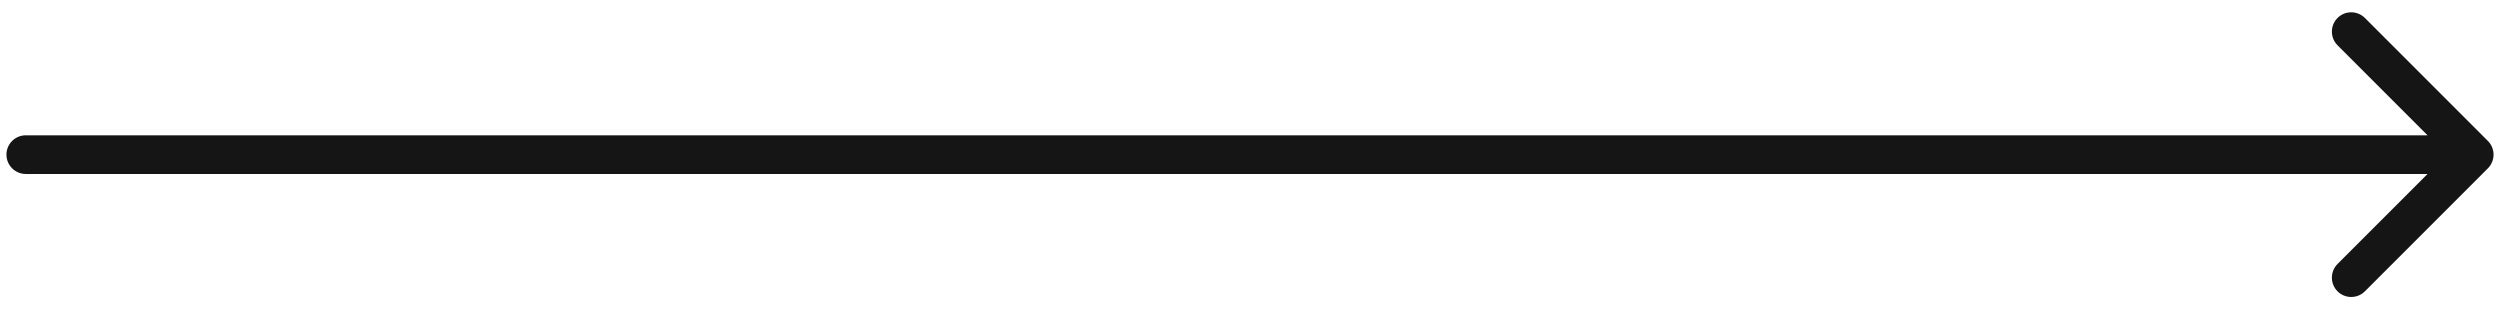 <svg width="194" height="24" viewBox="0 0 194 24" fill="none" xmlns="http://www.w3.org/2000/svg">
<path d="M2 10.5C1.172 10.5 0.5 11.172 0.5 12C0.5 12.828 1.172 13.5 2 13.5L2 10.5ZM193.061 13.061C193.646 12.475 193.646 11.525 193.061 10.939L183.515 1.393C182.929 0.808 181.979 0.808 181.393 1.393C180.808 1.979 180.808 2.929 181.393 3.515L189.879 12L181.393 20.485C180.808 21.071 180.808 22.021 181.393 22.607C181.979 23.192 182.929 23.192 183.515 22.607L193.061 13.061ZM2 13.5L192 13.5L192 10.5L2 10.5L2 13.5Z" fill="#151515"/>
</svg>
